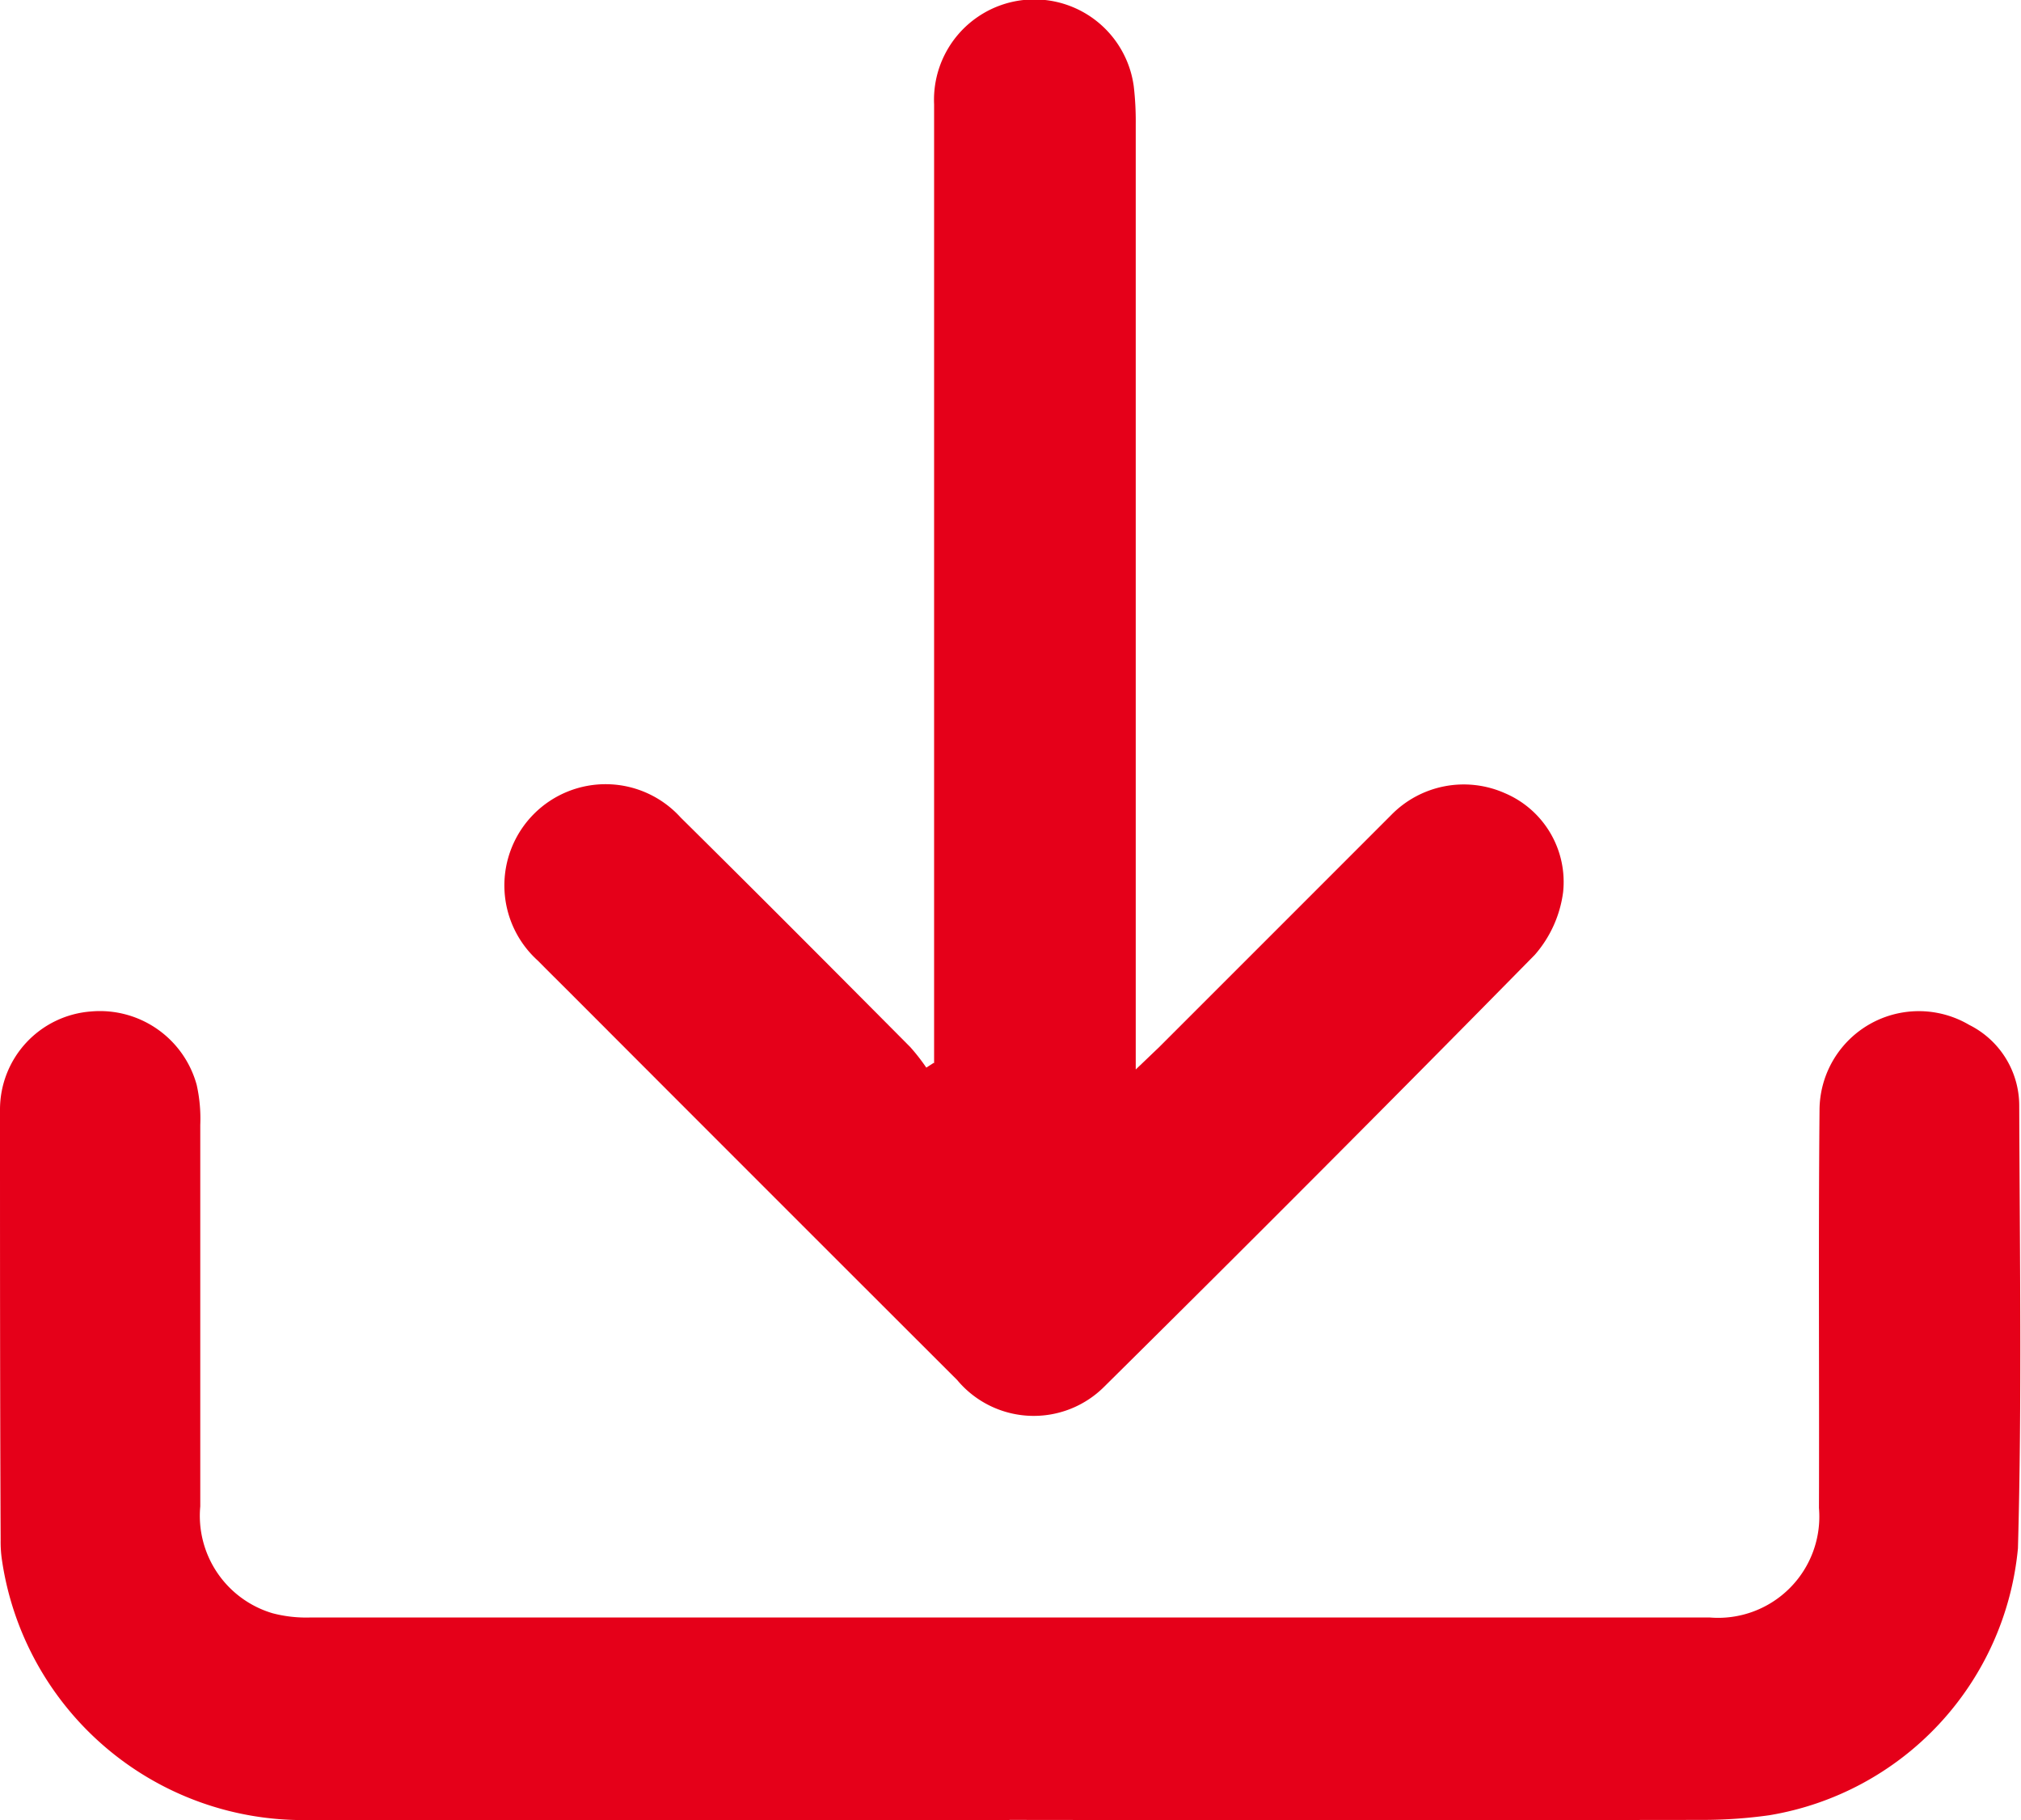 <svg id="Group_2912" data-name="Group 2912" xmlns="http://www.w3.org/2000/svg" xmlns:xlink="http://www.w3.org/1999/xlink" width="25.158" height="22.653" viewBox="0 0 25.158 22.653">
  <defs>
    <clipPath id="clip-path">
      <rect id="Rectangle_1604" data-name="Rectangle 1604" width="25.158" height="22.653" fill="#e50019"/>
    </clipPath>
  </defs>
  <g id="Group_2911" data-name="Group 2911" clip-path="url(#clip-path)">
    <path id="Path_7924" data-name="Path 7924" d="M12.572,223.318q-4.379,0-8.759,0a3.787,3.787,0,0,1-3.79-3.245,1.526,1.526,0,0,1-.015-.235C0,218.049,0,216.26,0,214.471a1.224,1.224,0,0,1,1.134-1.217,1.249,1.249,0,0,1,1.314.912,1.916,1.916,0,0,1,.045.5c0,1.583,0,3.165,0,4.748a1.265,1.265,0,0,0,.9,1.33,1.649,1.649,0,0,0,.464.053q8.714,0,17.429,0a1.26,1.26,0,0,0,1.357-1.363c.005-1.651-.008-3.3.007-4.954a1.236,1.236,0,0,1,1.863-1.059,1.124,1.124,0,0,1,.623,1c.006,1.838.035,3.677-.016,5.514a3.72,3.72,0,0,1-3.095,3.323,5.943,5.943,0,0,1-.821.058q-4.32.006-8.641,0" transform="translate(0 -200.665)" fill="#e50019"/>
    <path id="Path_7925" data-name="Path 7925" d="M111.861,13.236V12.92q0-5.811,0-11.622a1.249,1.249,0,0,1,2.485-.227,3.737,3.737,0,0,1,.025.47q0,5.678,0,11.356v.414c.133-.126.209-.2.282-.269q1.45-1.449,2.9-2.9a1.262,1.262,0,0,1,1.413-.27,1.2,1.2,0,0,1,.725,1.233,1.475,1.475,0,0,1-.353.78q-2.656,2.7-5.353,5.368a1.241,1.241,0,0,1-1.837-.077q-2.411-2.407-4.818-4.818c-.132-.132-.265-.263-.4-.4a1.26,1.26,0,1,1,1.776-1.783c.958.947,1.907,1.9,2.858,2.857a2.477,2.477,0,0,1,.2.256l.093-.06" transform="translate(-100.233 0)" fill="#e50019"/>
  </g>
</svg>

